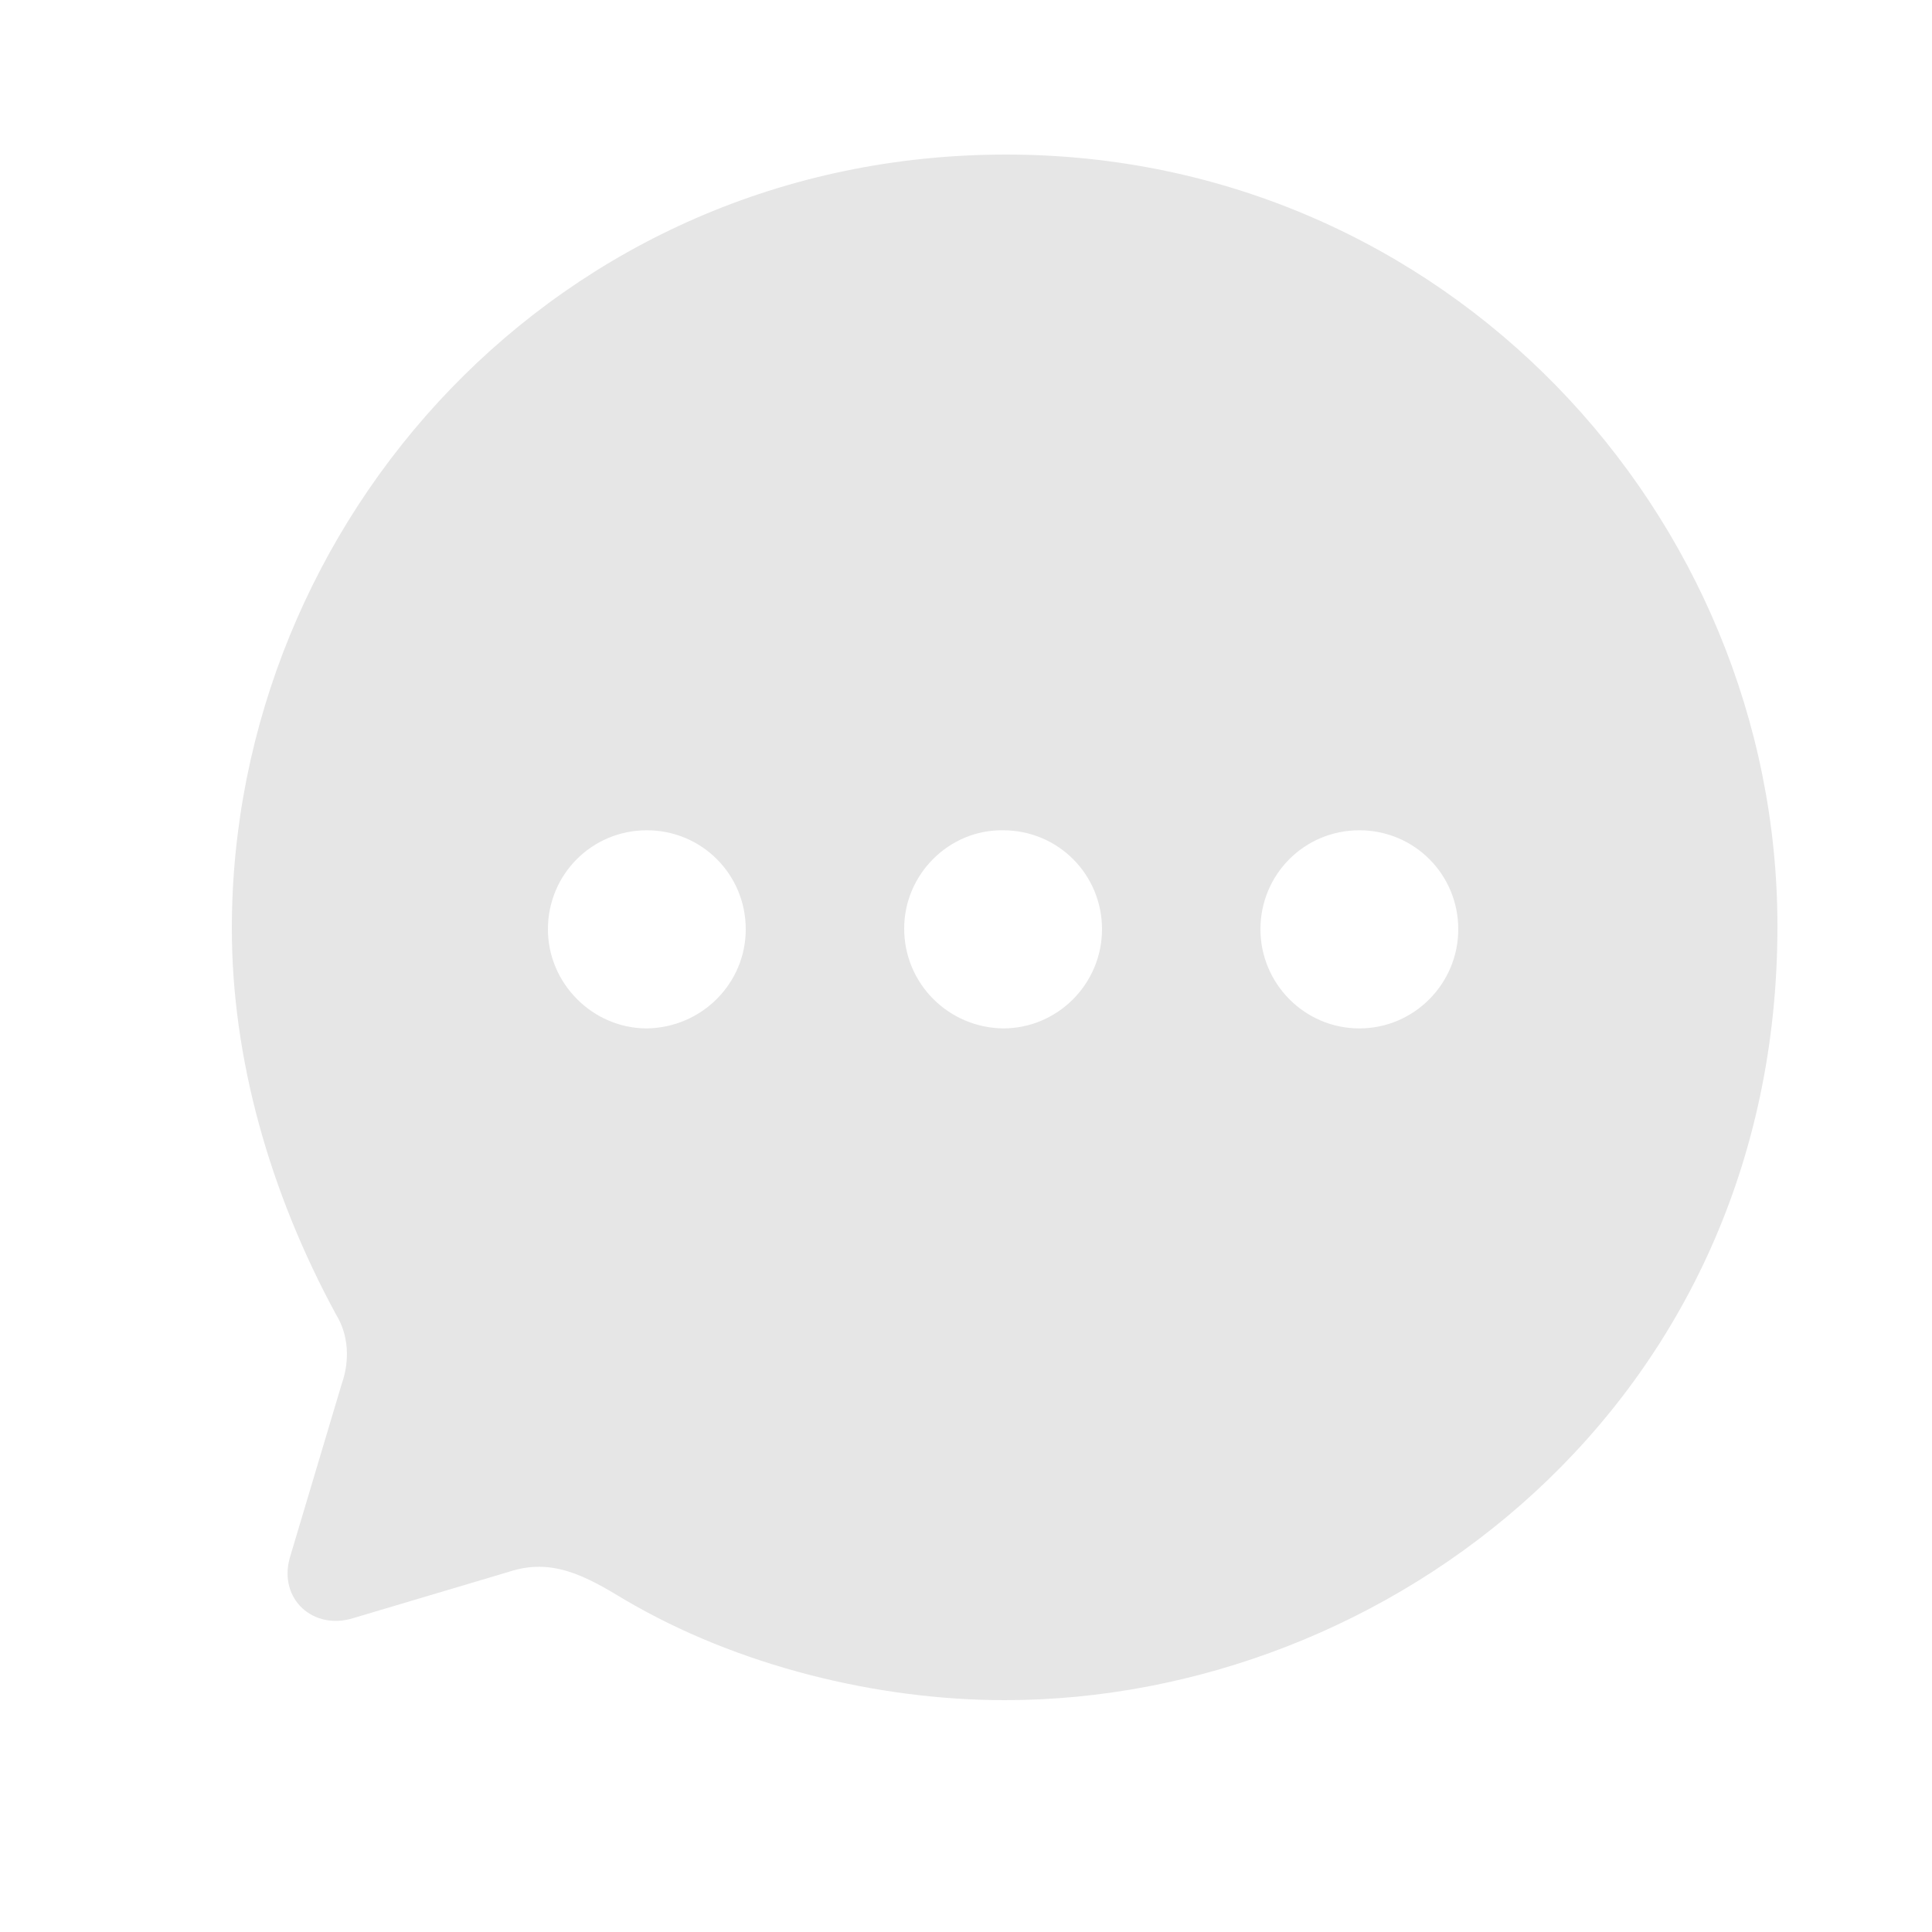 <svg width="20" height="20" viewBox="0 0 20 20" fill="none" xmlns="http://www.w3.org/2000/svg">
<g opacity="0.1">
<path d="M10.416 1.6C14.96 1.6 18.4 5.326 18.4 9.588C18.4 14.531 14.368 17.6 10.4 17.6C9.088 17.6 7.632 17.248 6.464 16.558C6.056 16.31 5.712 16.126 5.272 16.27L3.656 16.751C3.248 16.879 2.88 16.558 3 16.126L3.536 14.331C3.624 14.083 3.608 13.818 3.48 13.61C2.792 12.344 2.4 10.958 2.4 9.612C2.4 5.398 5.768 1.6 10.416 1.6ZM14.072 8.595C13.504 8.595 13.048 9.051 13.048 9.62C13.048 10.181 13.504 10.646 14.072 10.646C14.64 10.646 15.096 10.181 15.096 9.62C15.096 9.051 14.64 8.595 14.072 8.595ZM10.384 8.595C9.824 8.587 9.36 9.051 9.36 9.612C9.36 10.181 9.816 10.638 10.384 10.646C10.952 10.646 11.408 10.181 11.408 9.62C11.408 9.051 10.952 8.595 10.384 8.595ZM6.696 8.595C6.128 8.595 5.672 9.051 5.672 9.62C5.672 10.181 6.136 10.646 6.696 10.646C7.264 10.638 7.72 10.181 7.72 9.62C7.72 9.051 7.264 8.595 6.696 8.595Z" fill="black"/>
</g>
</svg>

